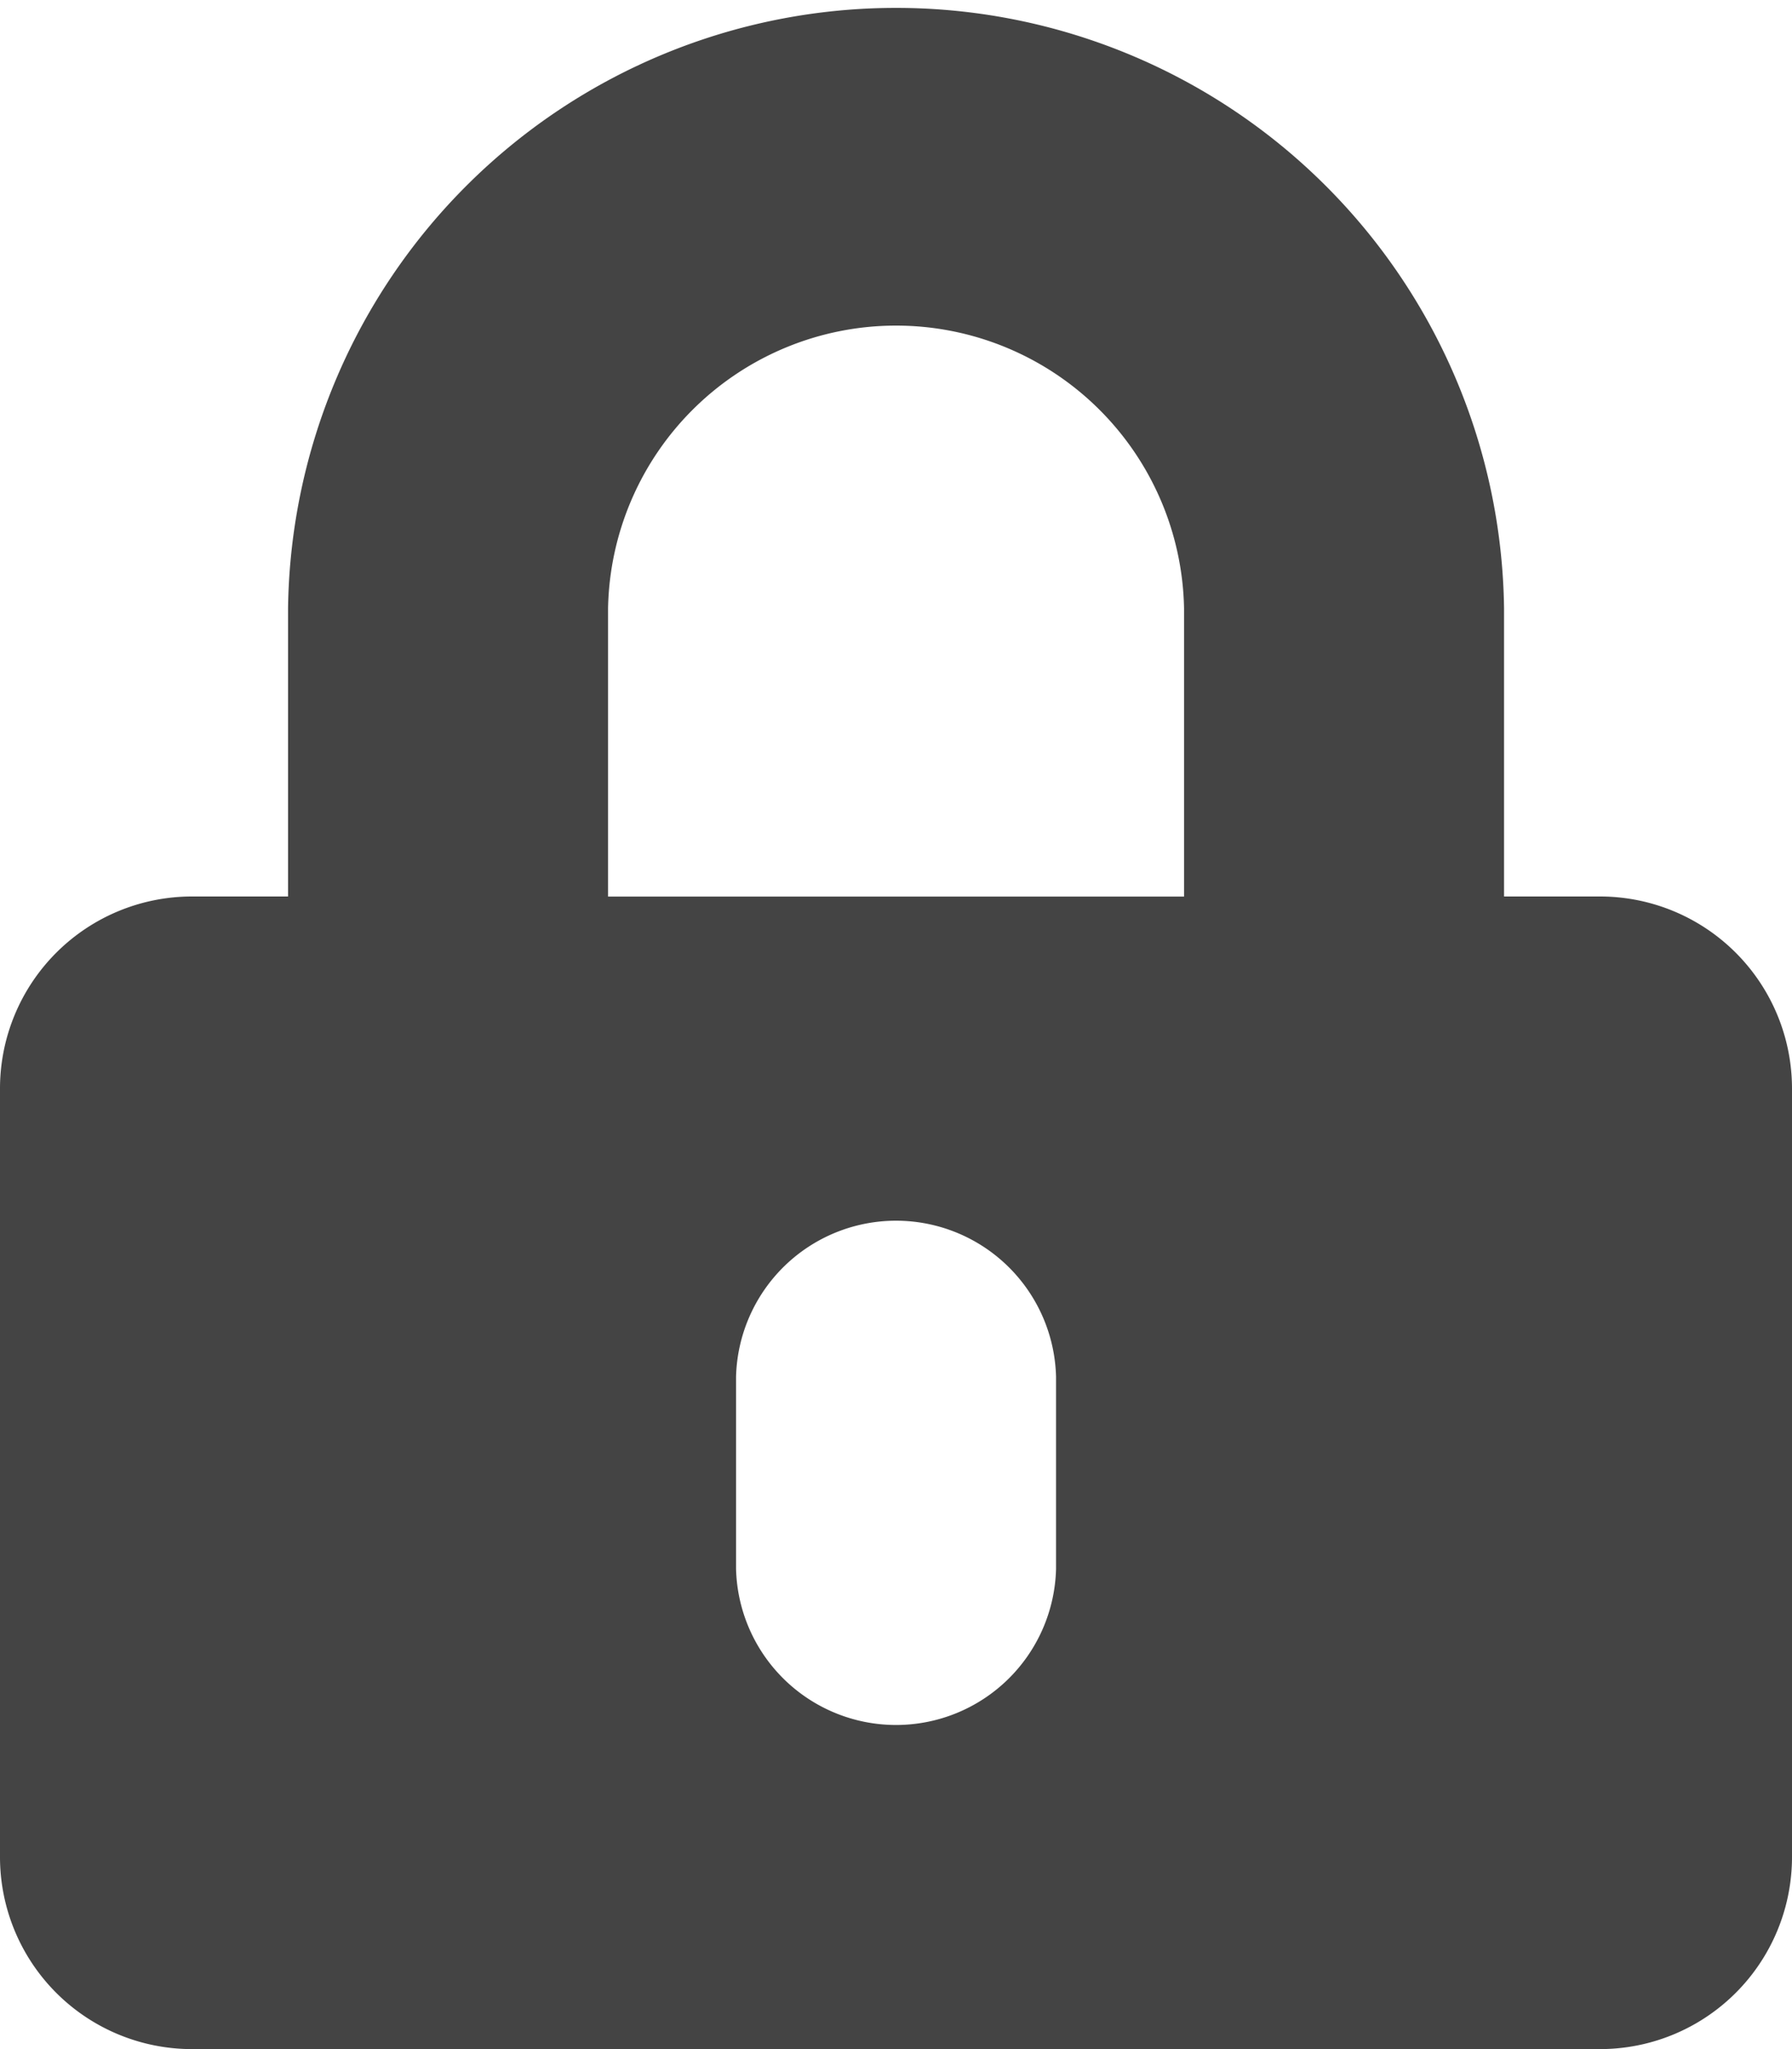 <svg xmlns="http://www.w3.org/2000/svg" width="17.5" height="20" viewBox="0 0 17.5 20">
  <path id="lock-alt" d="M15.625,8.75h-.937V5.938a5.938,5.938,0,0,0-11.875,0V8.75H1.875A1.875,1.875,0,0,0,0,10.625v7.5A1.875,1.875,0,0,0,1.875,20h13.75A1.875,1.875,0,0,0,17.5,18.125v-7.5A1.875,1.875,0,0,0,15.625,8.75Zm-5.312,6.563a1.563,1.563,0,0,1-3.125,0V13.438a1.563,1.563,0,0,1,3.125,0Zm1.25-6.562H5.938V5.938a2.813,2.813,0,0,1,5.625,0Z" fill="#444"/>
</svg>

